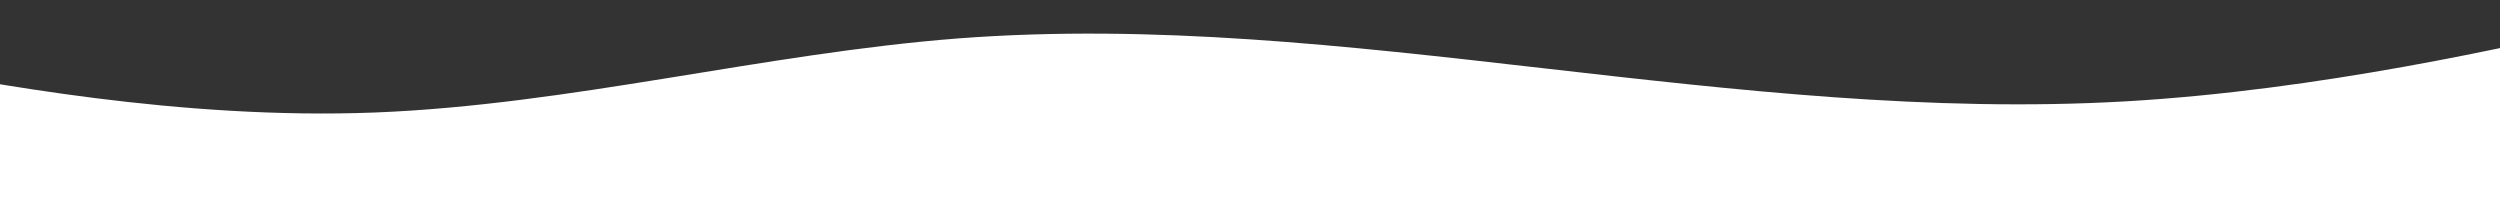 <svg width="1440" height="116" viewBox="0 0 1440 116" fill="none" xmlns="http://www.w3.org/2000/svg">
<rect x="0" y="0" width="1440" height="116" fill="#333333" stroke="none"/>
<path d="M-120 26.4L-64 37.08C-8 47.6 104 69.2 216 64.8C328 60.4 440 30.8 552 22.12C664 13.6 776 26.4 888 39.2C1000 52 1112 64.8 1224 58.4C1336 52 1448 26.4 1504 13.6L1560 0.8V116L1504 116C1448 116 1336 116 1224 116C1112 116 1000 116 888 116C776 116 664 116 552 116C440 116 328 116 216 116C104 116 -8 116 -64 116L-120 116L-120 26.4Z" fill="white"/>
</svg>
